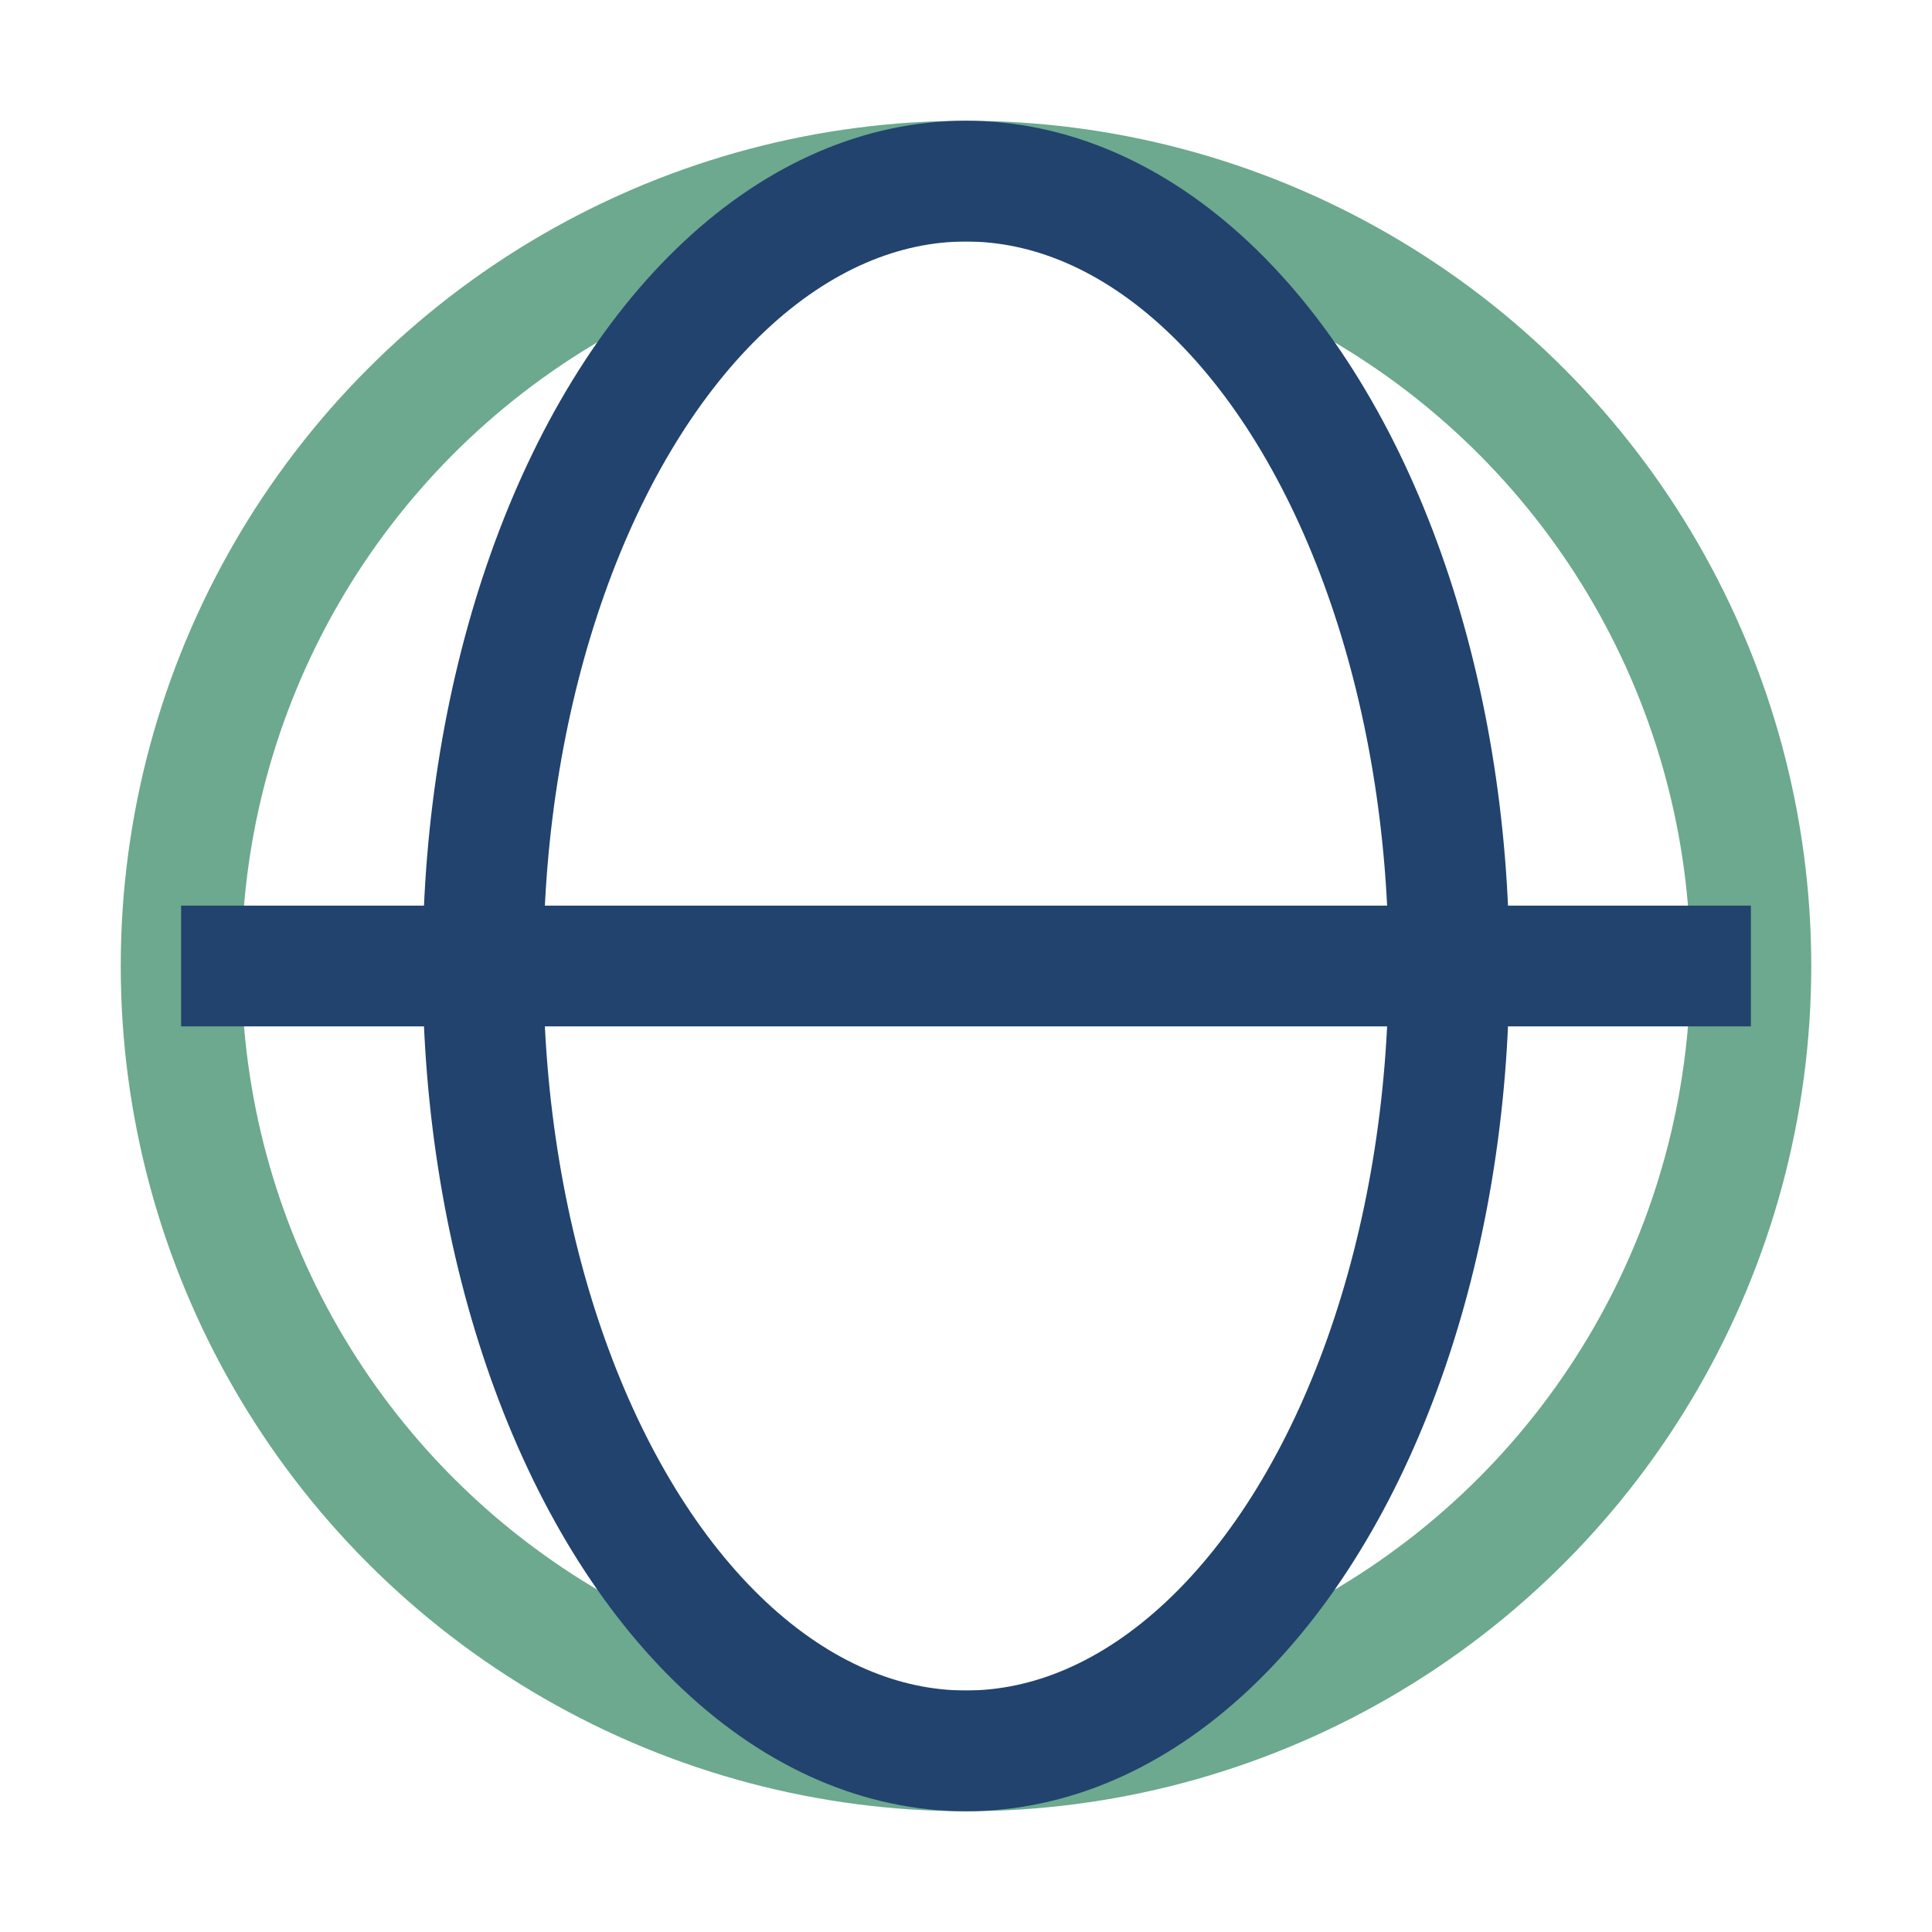 <?xml version="1.0" encoding="UTF-8"?>
<svg xmlns="http://www.w3.org/2000/svg" width="32" height="32" viewBox="0 0 32 32"><circle cx="16" cy="16" r="13" fill="none" stroke="#6CA98E" stroke-width="2"/><ellipse cx="16" cy="16" rx="8" ry="13" fill="none" stroke="#21436E" stroke-width="2"/><path d="M3 16h26" stroke="#21436E" stroke-width="2"/></svg>